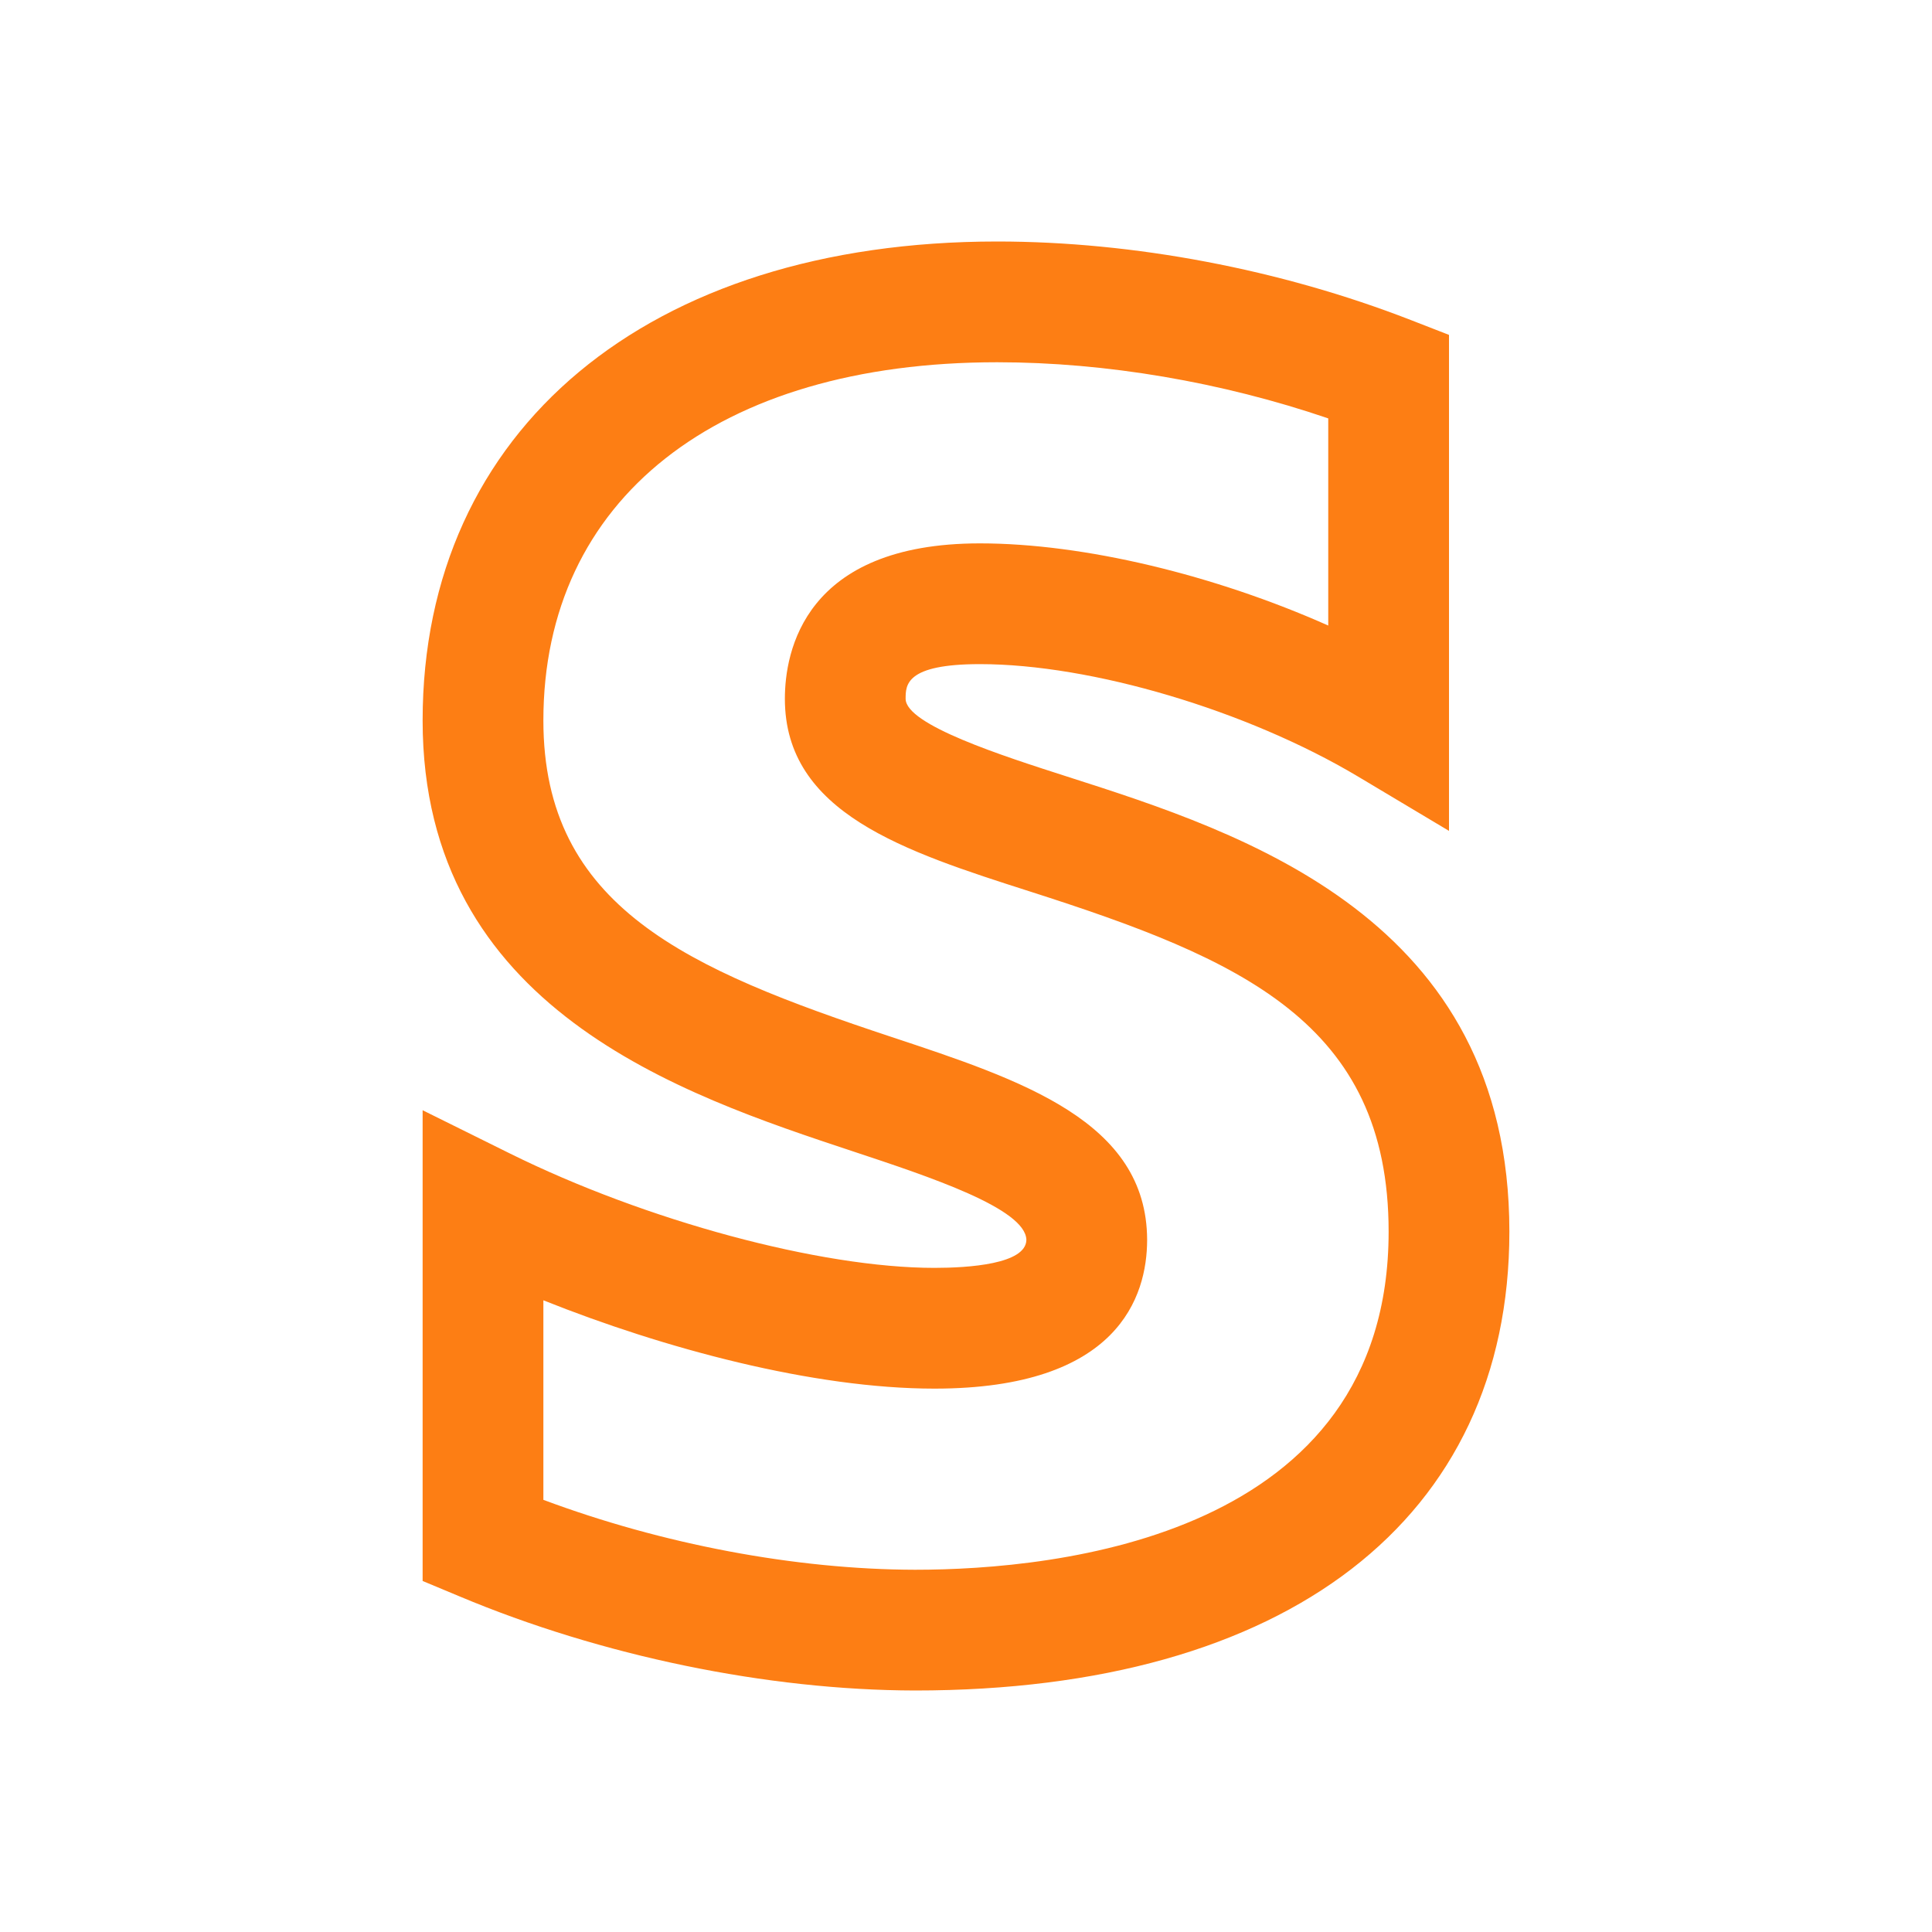 <svg fill="#FD7E14" xmlns="http://www.w3.org/2000/svg"  viewBox="0 0 32 32" width="32px" height="32px"><path d="M 16.516 4 C 10.736 4 7 7.114 7 11.934 C 7 16.707 11.289 18.129 14.127 19.07 C 15.403 19.493 16.989 20.018 17 20.537 C 16.992 20.938 16.043 21 15.477 21 C 13.591 21 10.698 20.221 8.443 19.104 L 7 18.389 L 7 26.186 L 7.611 26.441 C 9.958 27.427 12.707 27.995 15.154 28 C 21.319 28 25 25.158 25 20.4 C 25 15.208 20.592 13.797 17.676 12.863 C 16.61 12.521 15 12.005 15 11.574 C 15 11.345 15 11 16.23 11 C 18.079 11 20.652 11.765 22.488 12.859 L 24 13.762 L 24 5.547 L 23.363 5.299 C 21.207 4.461 18.777 4 16.516 4 z M 16.516 6 C 18.315 6 20.237 6.328 22 6.93 L 22 10.361 C 20.114 9.522 17.953 9 16.23 9 C 13.315 9 13 10.8 13 11.574 C 13 13.465 14.975 14.099 17.066 14.768 C 20.541 15.881 23 16.934 23 20.4 C 23 25.453 17.513 26 15.156 26 C 13.175 25.996 10.967 25.577 9 24.842 L 9 21.537 C 10.993 22.334 13.466 23 15.477 23 C 18.531 23 18.997 21.466 19 20.543 L 19 20.537 L 19 20.531 C 18.992 18.575 16.935 17.894 14.756 17.172 C 11.386 16.054 9 15.025 9 11.934 C 9 8.273 11.88 6 16.516 6 z"/></svg>